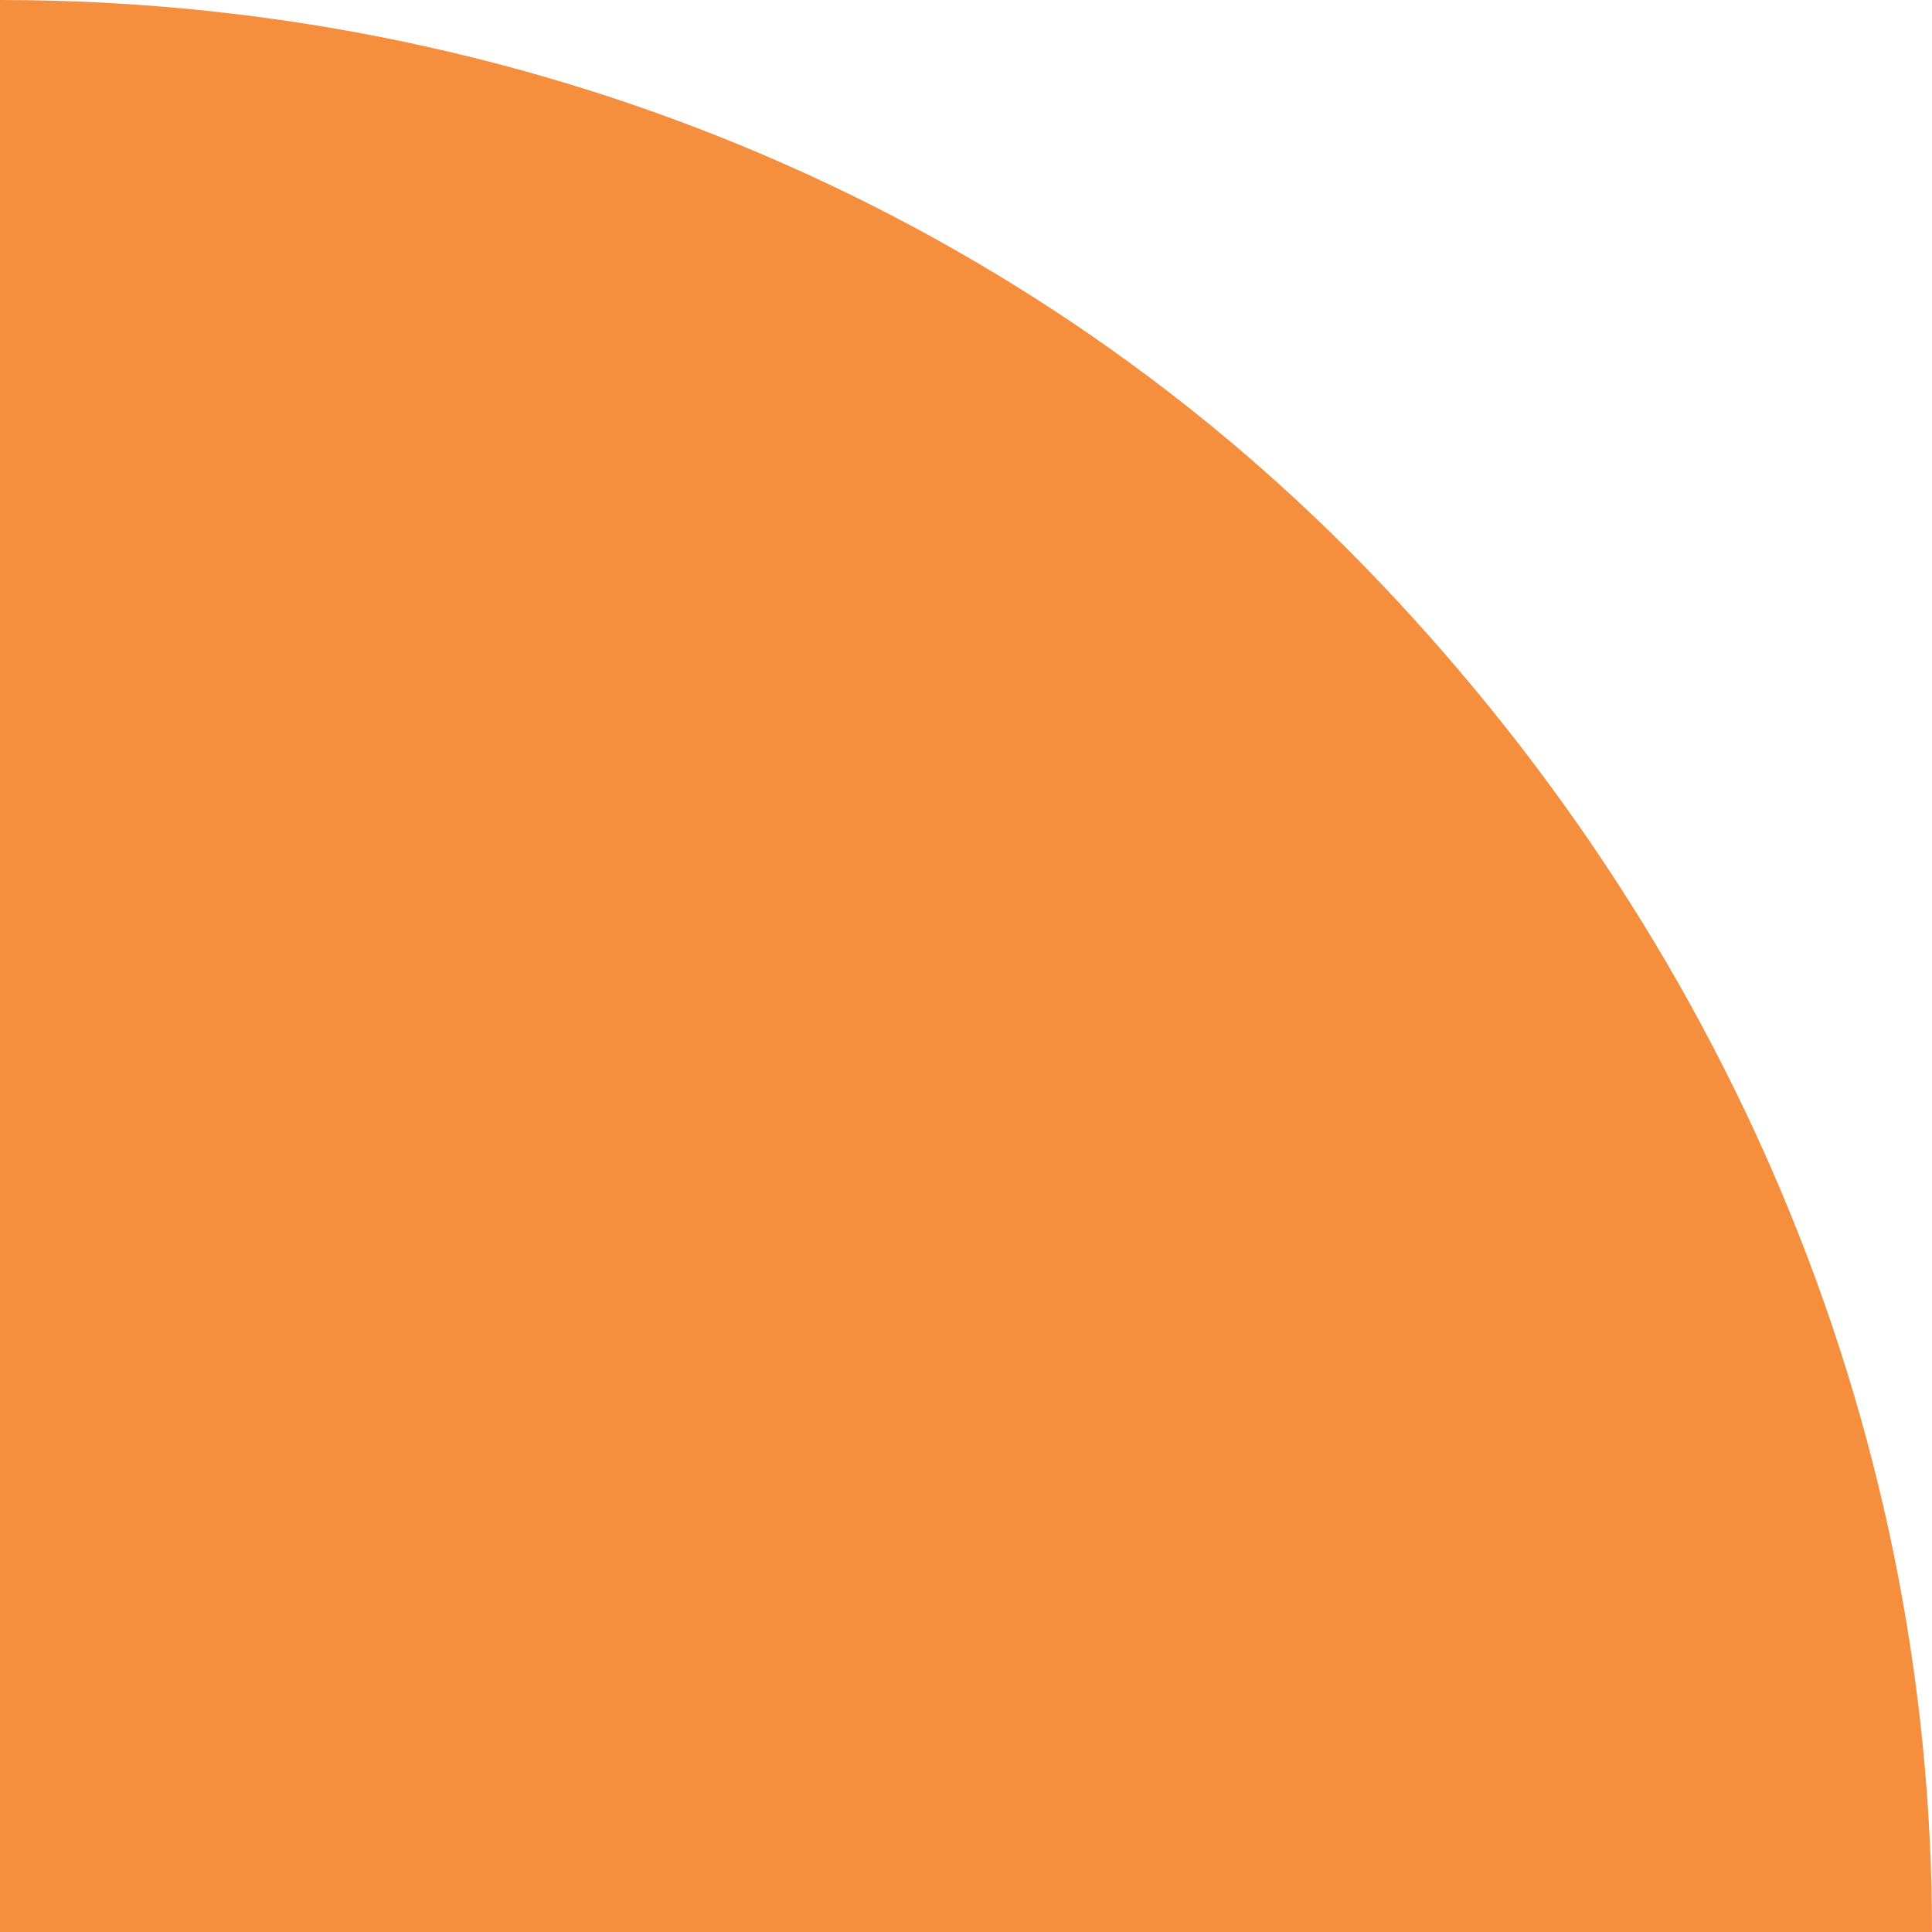 <svg width="15" height="15" viewBox="0 0 15 15" fill="none" xmlns="http://www.w3.org/2000/svg">
<path d="M0 15V0C3.995 0 7.826 1.549 10.598 4.402C13.37 7.255 15 11.005 15 15H0Z" fill="#F58E3D"/>
</svg>
